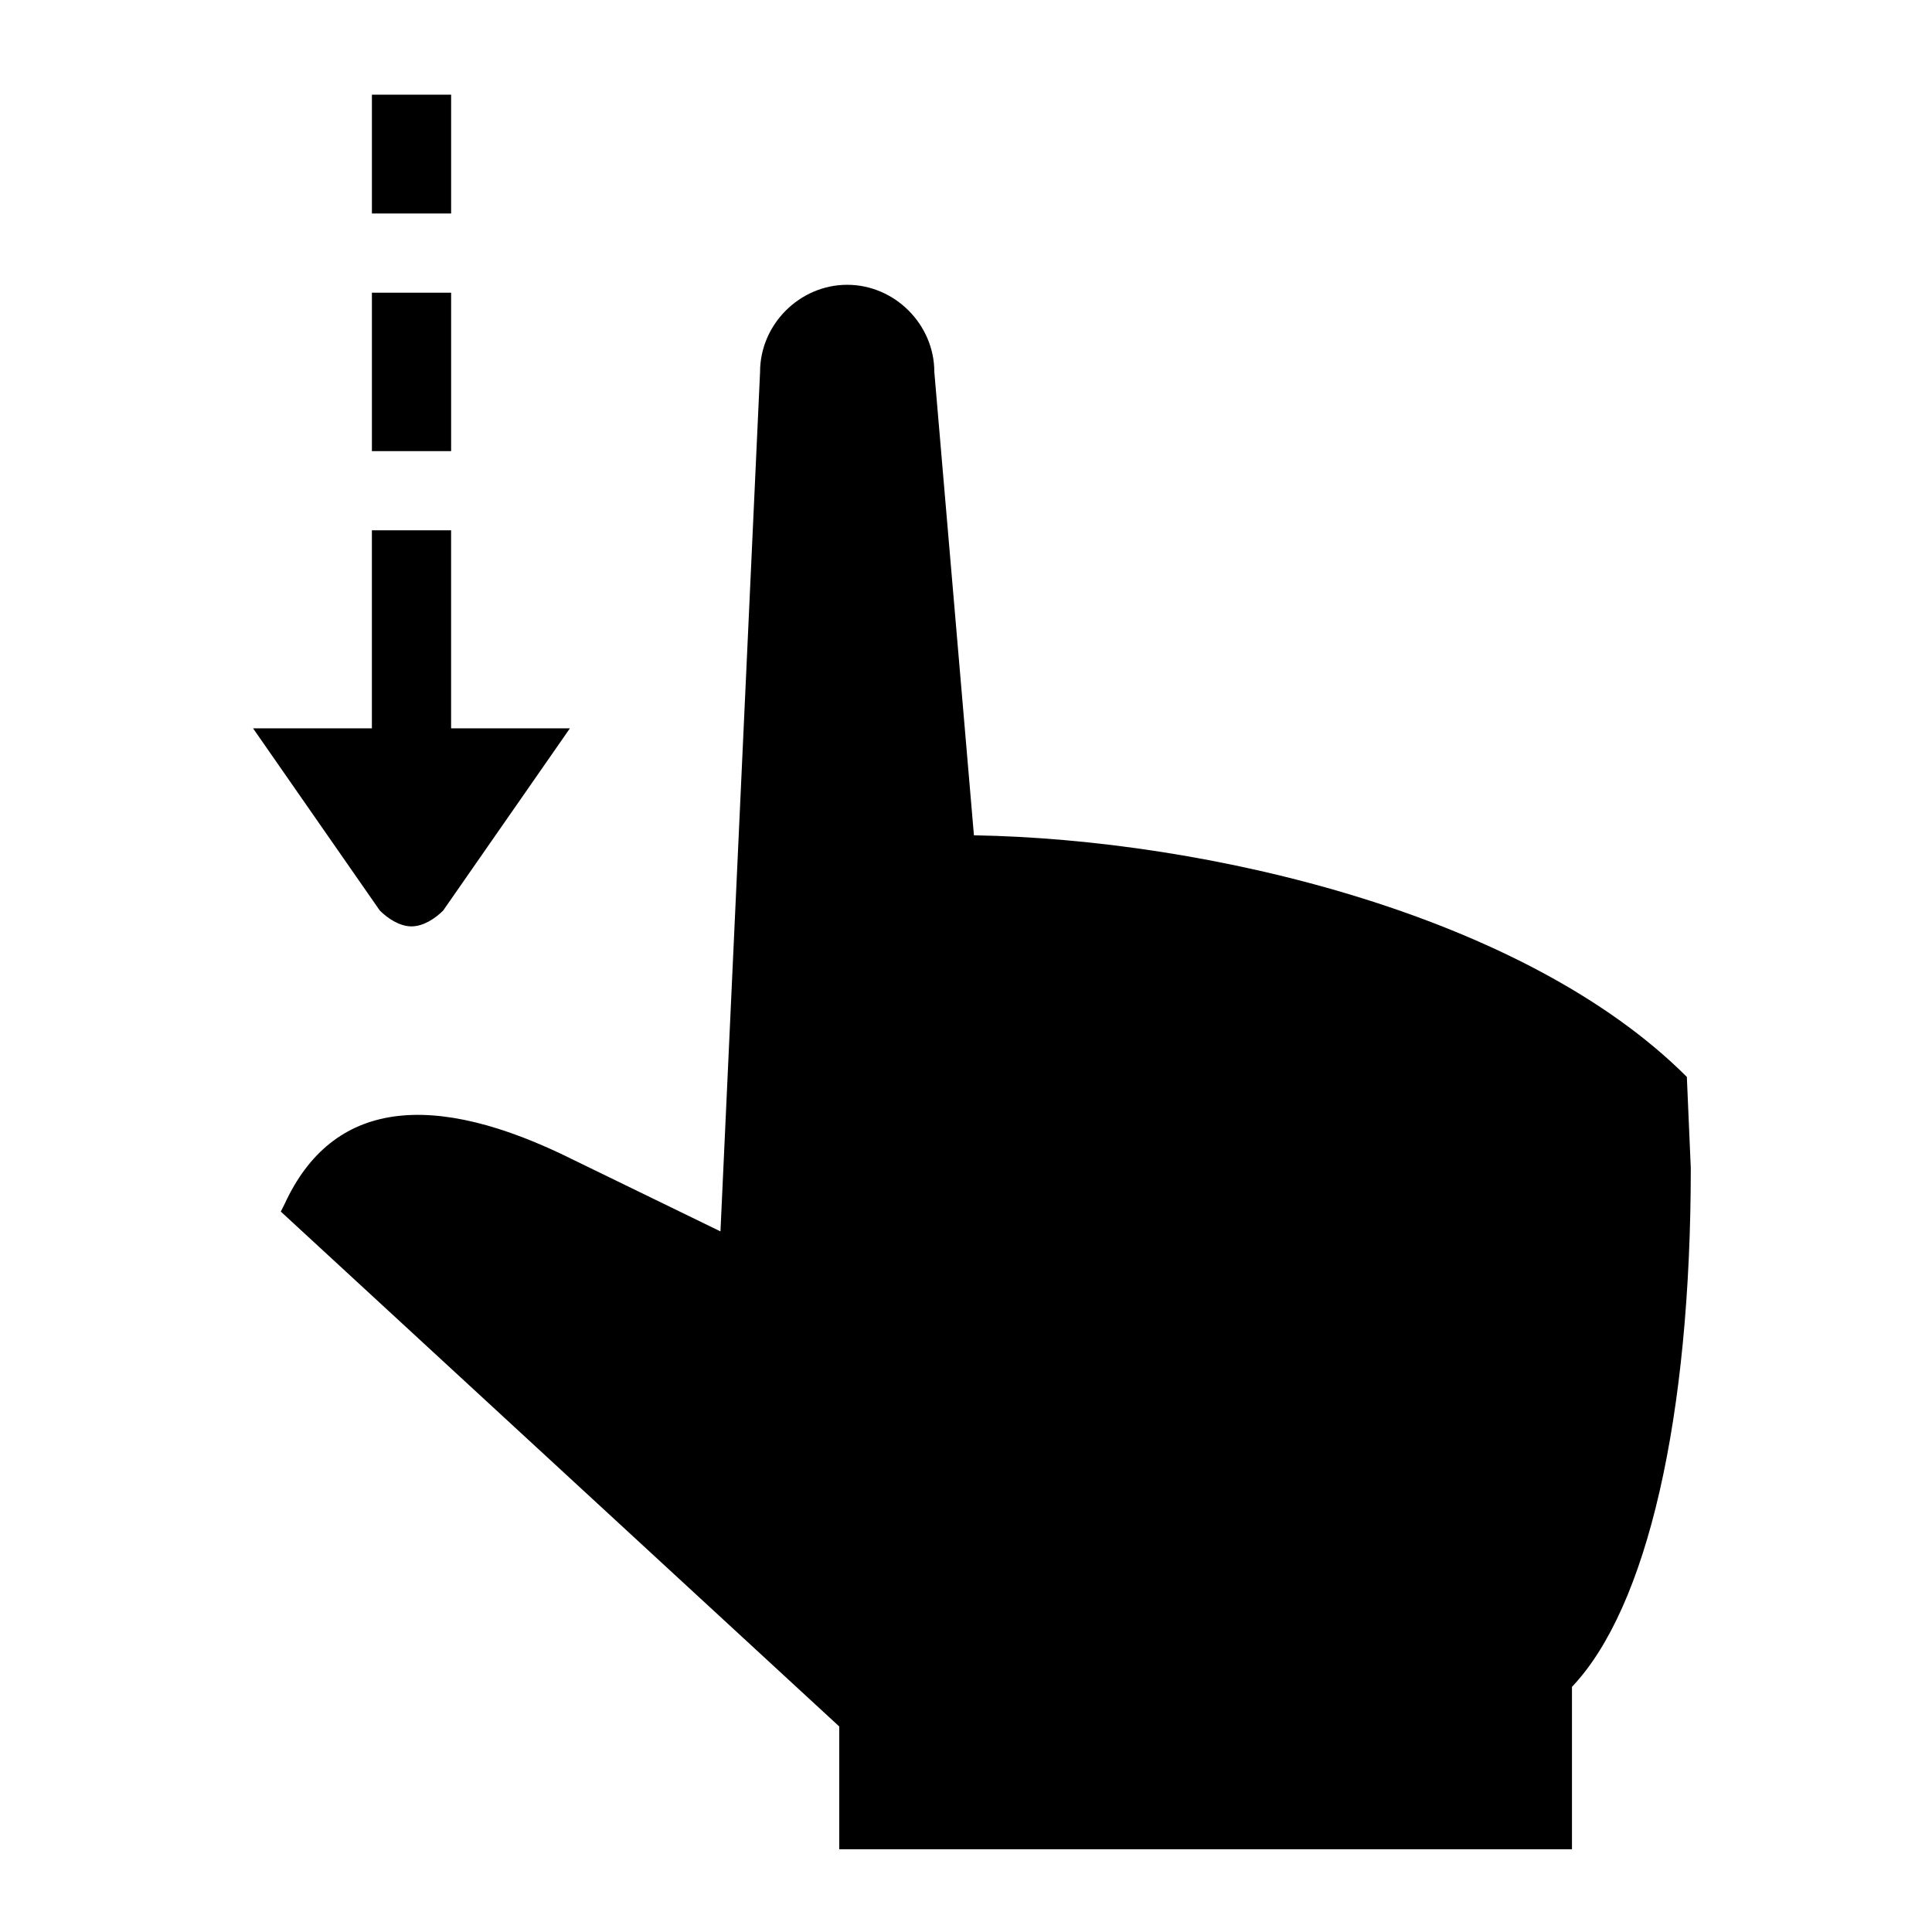 <?xml version="1.0" encoding="UTF-8"?>
<!-- Uploaded to: ICON Repo, www.svgrepo.com, Generator: ICON Repo Mixer Tools -->
<svg fill="#000000" width="800px" height="800px" version="1.1" viewBox="144 144 512 512" xmlns="http://www.w3.org/2000/svg">
 <g>
  <path d="m591.03 429.39c-43.035-43.035-127-62.977-188.93-64.027l-10.496-122.8c0-12.594-10.496-23.09-23.09-23.09s-23.09 10.496-23.09 23.09l-10.496 227.77-38.836-18.895c-37.789-18.895-64.027-15.746-76.625 11.547l-1.051 2.098 147.99 136.45v32.539h194.18v-43.035c19.941-20.992 31.488-71.371 31.488-137.5z"/>
  <path d="m253.05 389.5c3.148 0 6.297-2.098 8.398-4.199l33.586-48.281h-31.488v-52.48h-20.992v52.48h-31.488l33.586 48.281c2.102 2.098 5.25 4.199 8.398 4.199z"/>
  <path d="m242.56 221.57h20.992v41.984h-20.992z"/>
  <path d="m242.56 169.09h20.992v31.488h-20.992z"/>
 </g>
</svg>